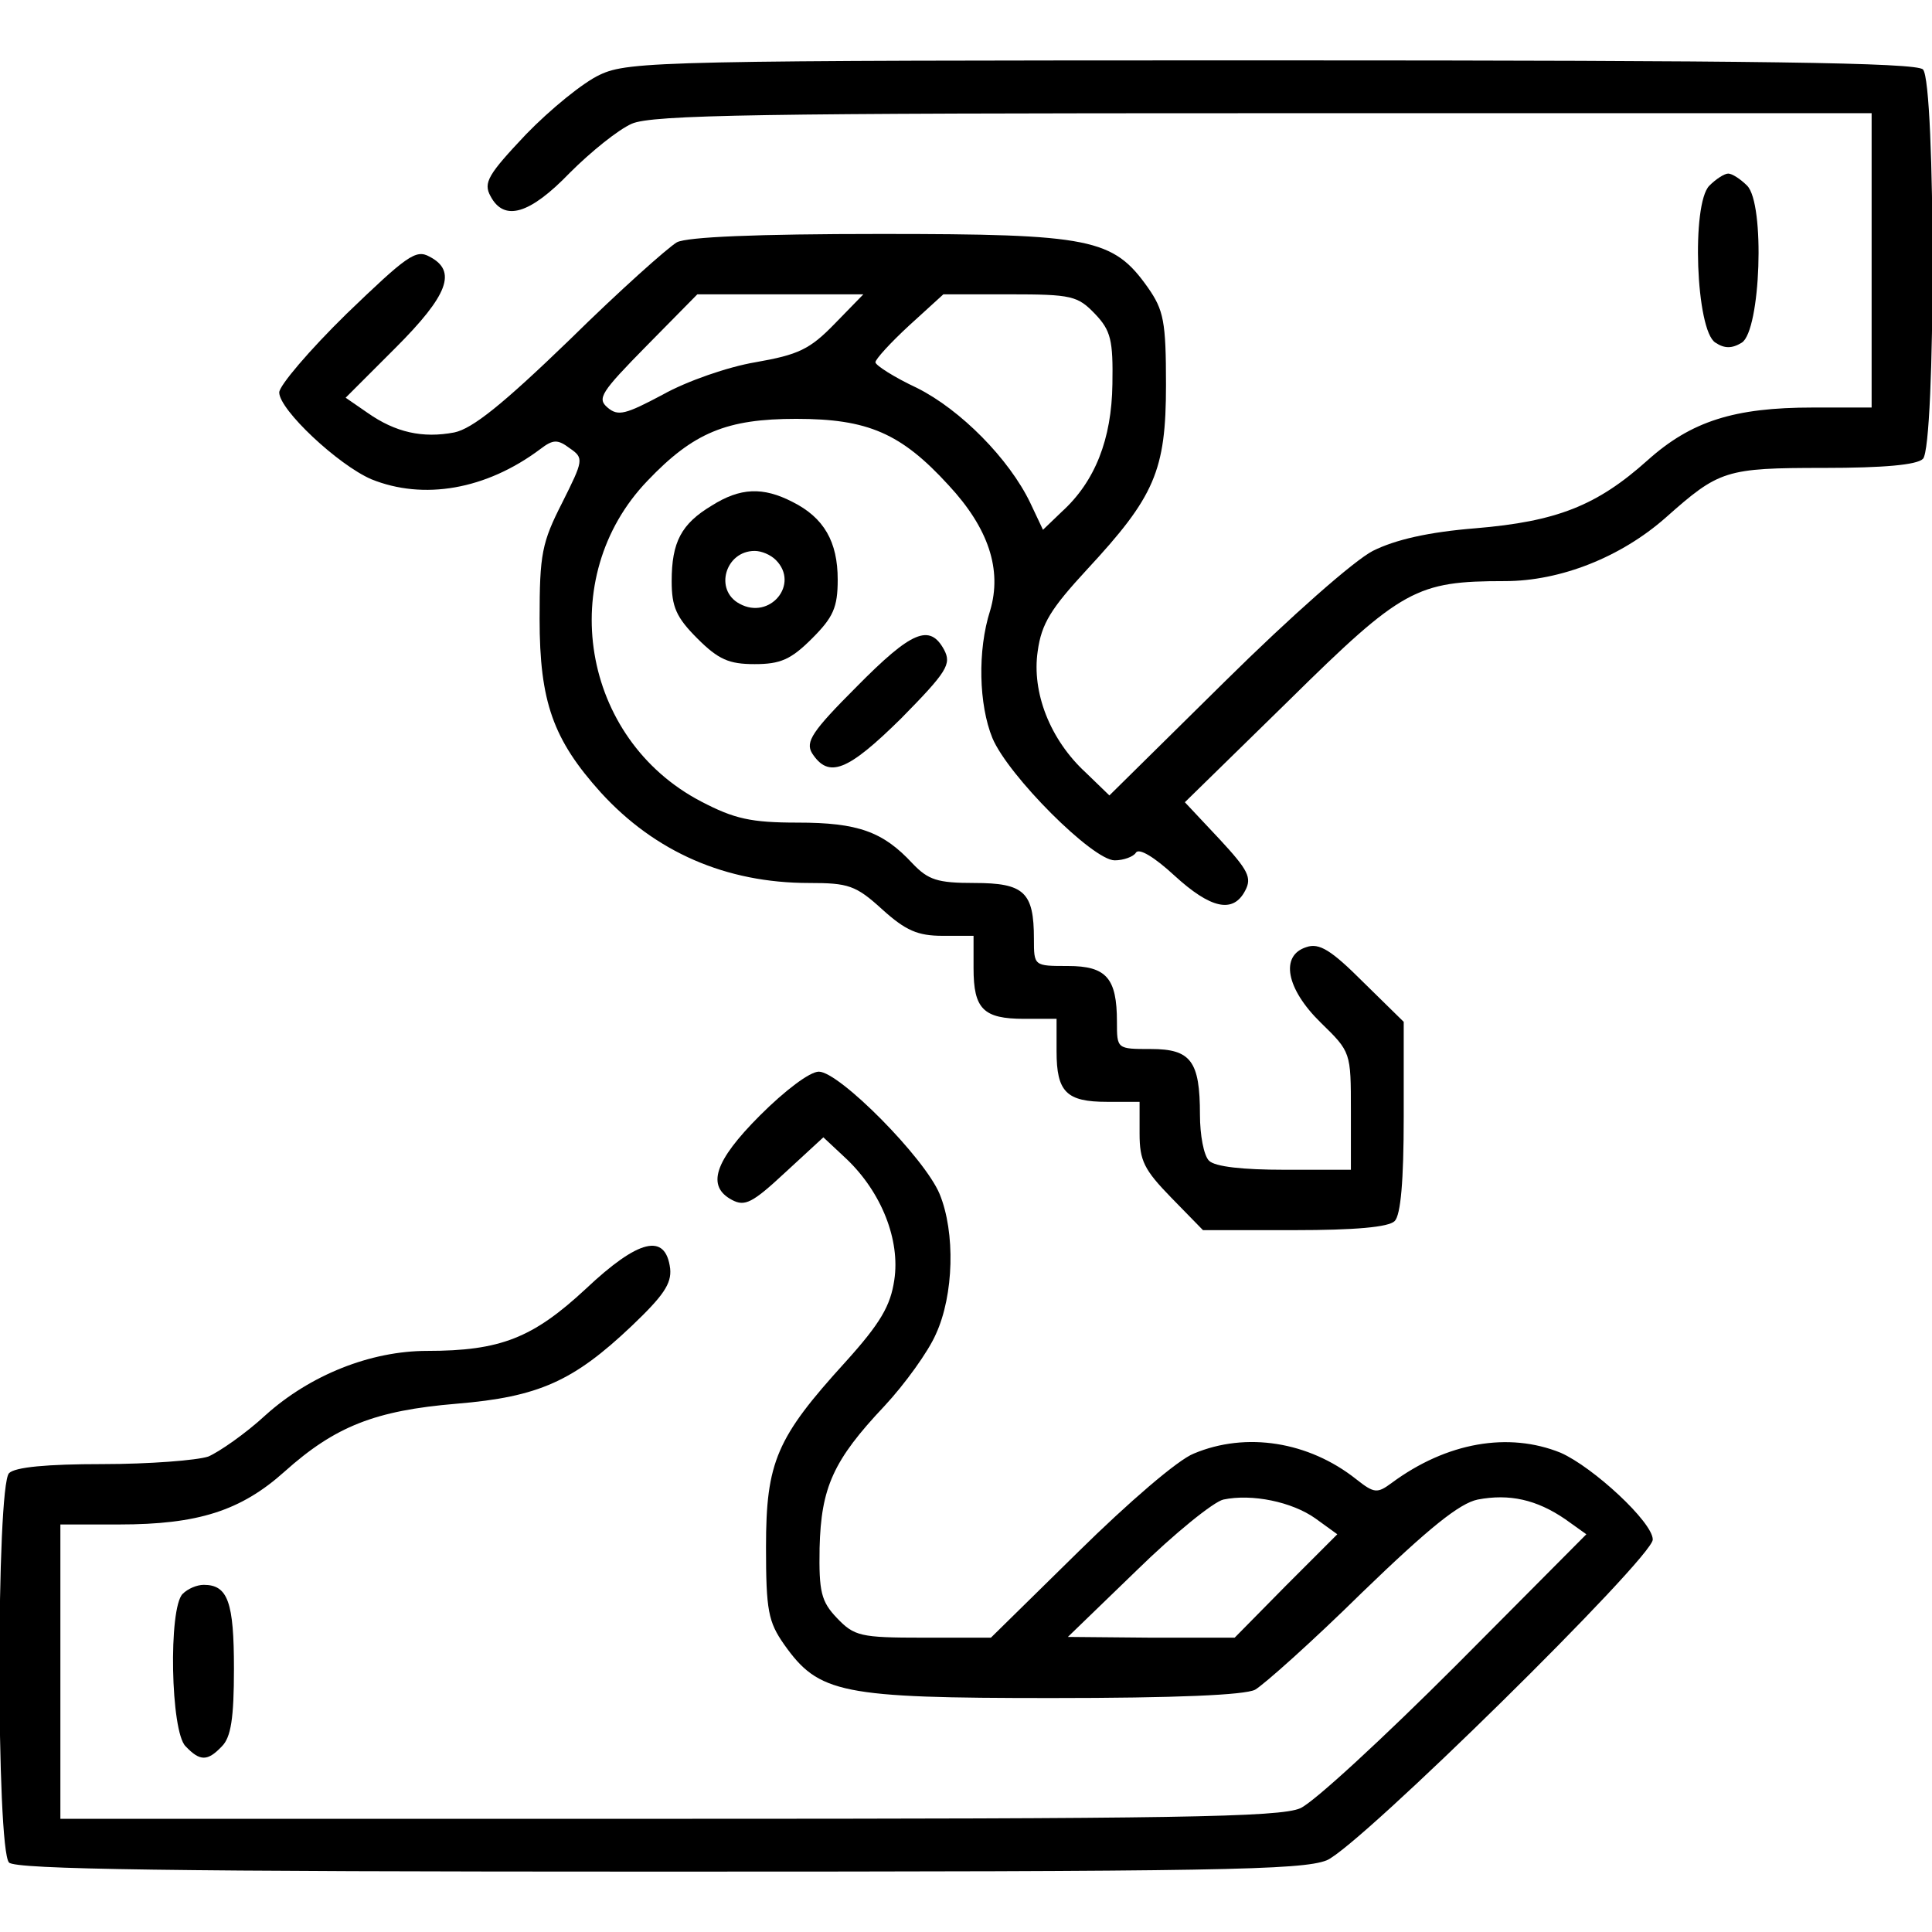 <svg xmlns="http://www.w3.org/2000/svg" width="256pt" height="256pt" viewBox="0 0 256 256" preserveAspectRatio="xMidYMid meet"><g transform="translate(0,256) scale(0.1,-0.1)" fill="#000000" stroke="none"><path d="M795 2461 c-22 -10 -66 -46 -98 -79 -50 -53 -57 -64 -47 -82 18 -34 52 -24 105 31 28 28 64 57 82 65 27 12 173 14 838 14 l805 0 0 -195 0 -195 -78 0 c-104 0 -161 -18 -219 -70 -67 -60 -120 -81 -228 -90 -62 -5 -106 -15 -136 -30 -25 -13 -108 -86 -196 -173 l-153 -151 -31 30 c-48 44 -72 107 -64 161 5 37 18 57 65 108 90 97 105 131 105 245 0 84 -3 99 -24 129 -46 65 -75 71 -354 71 -166 0 -256 -4 -270 -11 -12 -7 -76 -64 -142 -129 -89 -86 -129 -118 -153 -123 -42 -8 -78 0 -115 26 l-29 20 66 66 c70 70 82 102 45 121 -18 10 -30 1 -110 -76 -49 -48 -89 -95 -89 -104 0 -23 78 -96 122 -115 69 -28 152 -14 224 40 17 13 23 13 39 1 19 -13 18 -16 -10 -72 -27 -53 -30 -68 -30 -154 0 -110 18 -160 81 -230 72 -79 166 -120 276 -120 52 0 62 -3 97 -35 31 -28 47 -35 80 -35 l41 0 0 -43 c0 -54 13 -67 67 -67 l43 0 0 -43 c0 -54 13 -67 67 -67 l43 0 0 -42 c0 -36 6 -48 42 -85 l42 -43 121 0 c81 0 125 4 133 12 8 8 12 53 12 138 l0 126 -54 53 c-42 42 -58 52 -75 46 -35 -11 -27 -55 19 -100 40 -39 40 -39 40 -117 l0 -78 -88 0 c-55 0 -92 4 -100 12 -7 7 -12 34 -12 61 0 71 -12 87 -65 87 -45 0 -45 0 -45 36 0 58 -14 74 -65 74 -45 0 -45 0 -45 36 0 62 -13 74 -79 74 -49 0 -61 4 -82 26 -39 42 -72 54 -152 54 -62 0 -84 5 -128 28 -159 83 -194 297 -71 425 61 64 105 82 197 82 95 0 139 -19 202 -88 53 -57 71 -112 55 -166 -17 -53 -15 -125 3 -169 21 -50 133 -162 162 -162 12 0 25 5 28 10 4 7 25 -6 51 -30 48 -44 78 -51 94 -20 9 17 4 27 -34 68 l-46 49 138 135 c150 148 169 158 286 158 74 0 154 32 213 84 71 63 79 66 210 66 79 0 123 4 131 12 17 17 17 499 0 516 -9 9 -214 12 -862 12 -805 0 -853 -1 -891 -19z m311 -330 c-33 -34 -48 -41 -105 -51 -36 -6 -91 -25 -123 -43 -49 -26 -59 -29 -73 -17 -14 12 -9 20 52 82 l67 68 110 0 110 0 -38 -39z m345 13 c21 -22 24 -35 23 -93 -1 -73 -23 -129 -67 -169 l-25 -24 -17 36 c-28 58 -92 123 -150 152 -30 14 -55 30 -55 34 0 4 20 26 45 49 l45 41 88 0 c82 0 90 -2 113 -26z"></path><path d="M2265 2314 c-24 -24 -18 -192 8 -208 12 -8 22 -8 35 0 25 16 31 184 7 208 -9 9 -20 16 -25 16 -5 0 -16 -7 -25 -16z"></path><path d="M943 1890 c-40 -24 -53 -48 -53 -100 0 -34 6 -48 34 -76 28 -28 42 -34 76 -34 34 0 48 6 76 34 28 28 34 41 34 78 0 50 -18 82 -60 103 -39 20 -69 19 -107 -5z m85 -72 c32 -32 -8 -80 -48 -58 -34 18 -19 70 20 70 9 0 21 -5 28 -12z"></path><path d="M1135 1650 c-59 -59 -68 -73 -59 -88 22 -34 47 -24 118 46 61 62 67 72 57 91 -19 35 -43 25 -116 -49z"></path><path d="M1007 1082 c-61 -61 -71 -94 -37 -112 17 -9 27 -4 70 36 l51 47 31 -29 c46 -44 71 -107 63 -160 -5 -34 -18 -57 -65 -109 -91 -100 -105 -132 -105 -245 0 -84 3 -99 24 -129 46 -65 75 -71 354 -71 166 0 256 4 270 11 12 7 76 64 142 129 89 86 129 118 153 123 42 8 78 0 116 -26 l28 -20 -173 -174 c-96 -96 -188 -181 -206 -189 -27 -12 -170 -14 -838 -14 l-805 0 0 195 0 195 78 0 c104 0 161 18 219 70 67 60 120 81 228 90 109 9 155 30 232 103 42 40 53 56 51 76 -6 48 -42 39 -112 -27 -70 -65 -113 -82 -210 -82 -75 0 -155 -32 -214 -85 -27 -25 -62 -49 -76 -55 -15 -5 -78 -10 -140 -10 -74 0 -116 -4 -124 -12 -17 -17 -17 -499 0 -516 9 -9 214 -12 860 -12 741 0 853 2 886 15 43 18 432 401 432 425 0 23 -79 96 -122 115 -69 28 -151 14 -224 -40 -19 -14 -23 -14 -47 5 -63 50 -146 63 -215 34 -21 -8 -87 -65 -153 -130 l-116 -114 -90 0 c-83 0 -91 2 -114 26 -21 22 -24 35 -23 93 2 80 18 116 86 188 27 29 58 72 68 95 24 52 26 135 5 186 -20 48 -133 162 -160 162 -12 0 -45 -25 -78 -58z m736 -534 l29 -21 -68 -68 -68 -69 -111 0 -110 1 91 88 c50 49 102 91 115 94 38 8 91 -3 122 -25z"></path><path d="M242 448 c-19 -19 -16 -183 4 -202 19 -20 29 -20 48 0 12 12 16 37 16 103 0 88 -8 111 -40 111 -9 0 -21 -5 -28 -12z"></path></g></svg>